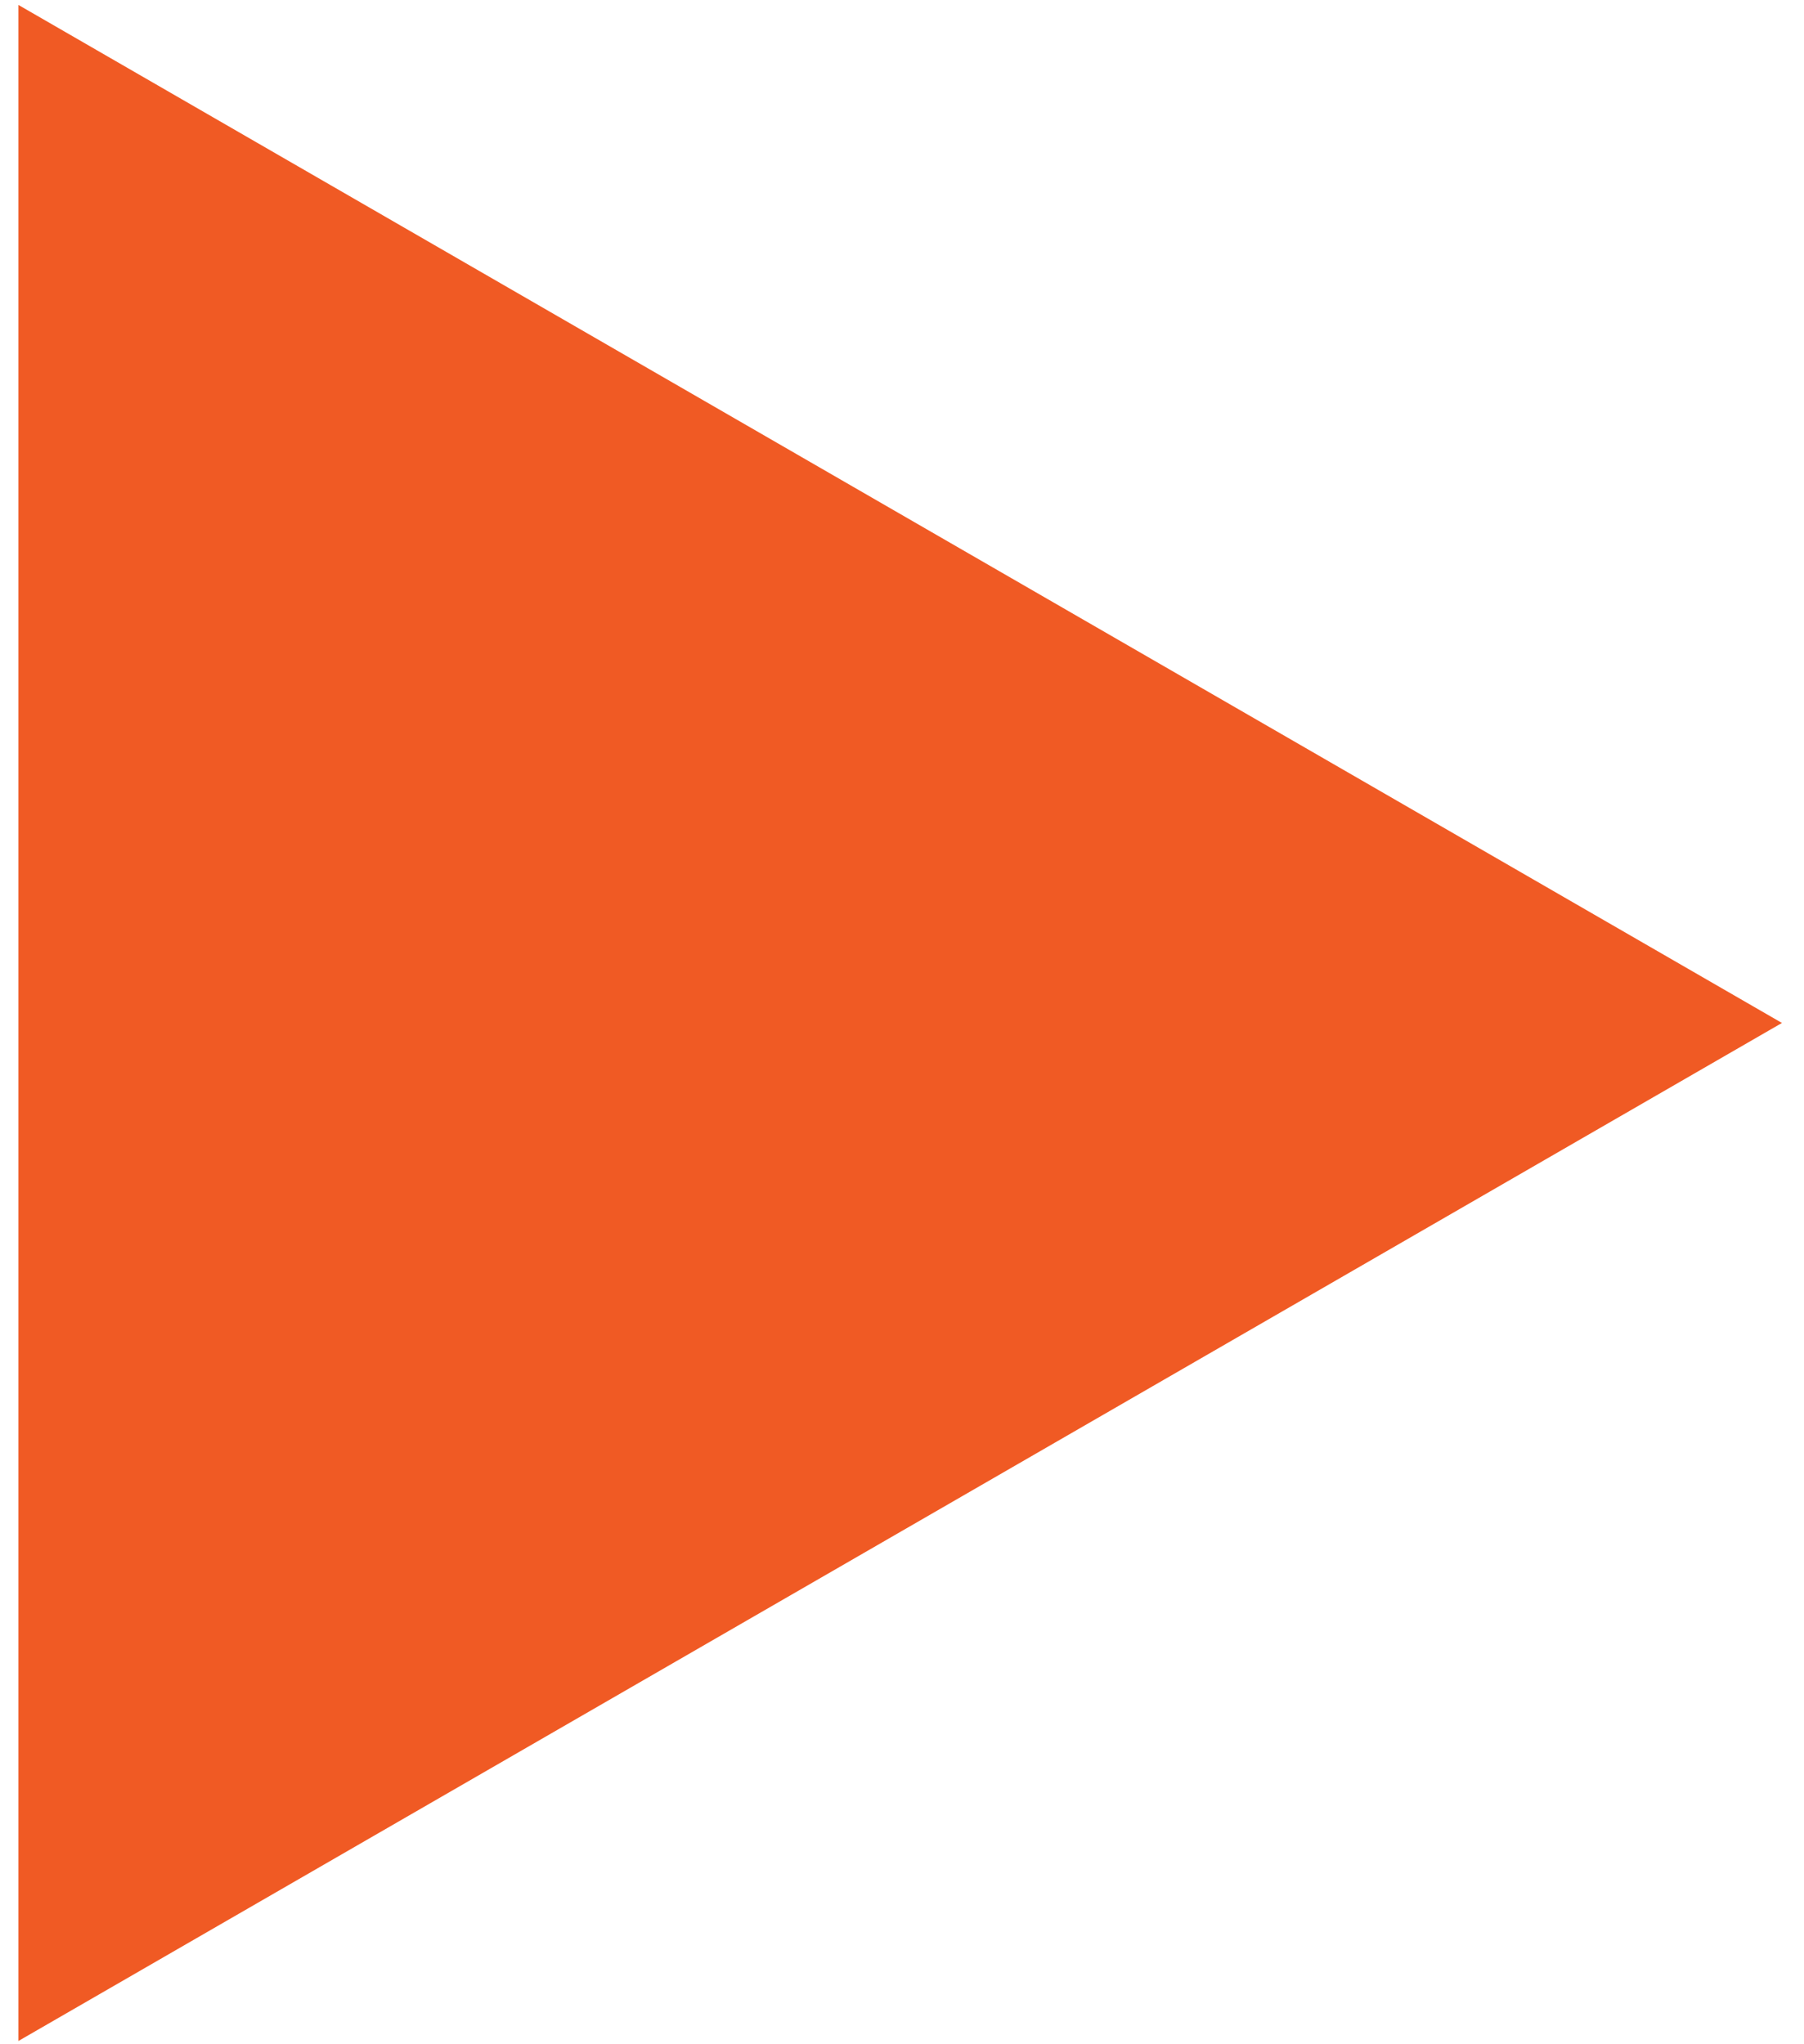 <svg width="30" height="34" viewBox="0 0 30 34" fill="none" xmlns="http://www.w3.org/2000/svg">
<path id="Polygon 30" d="M29.633 17.014L0.306 33.946L0.306 0.082L29.633 17.014Z" fill="#F05A24"/>
</svg>
